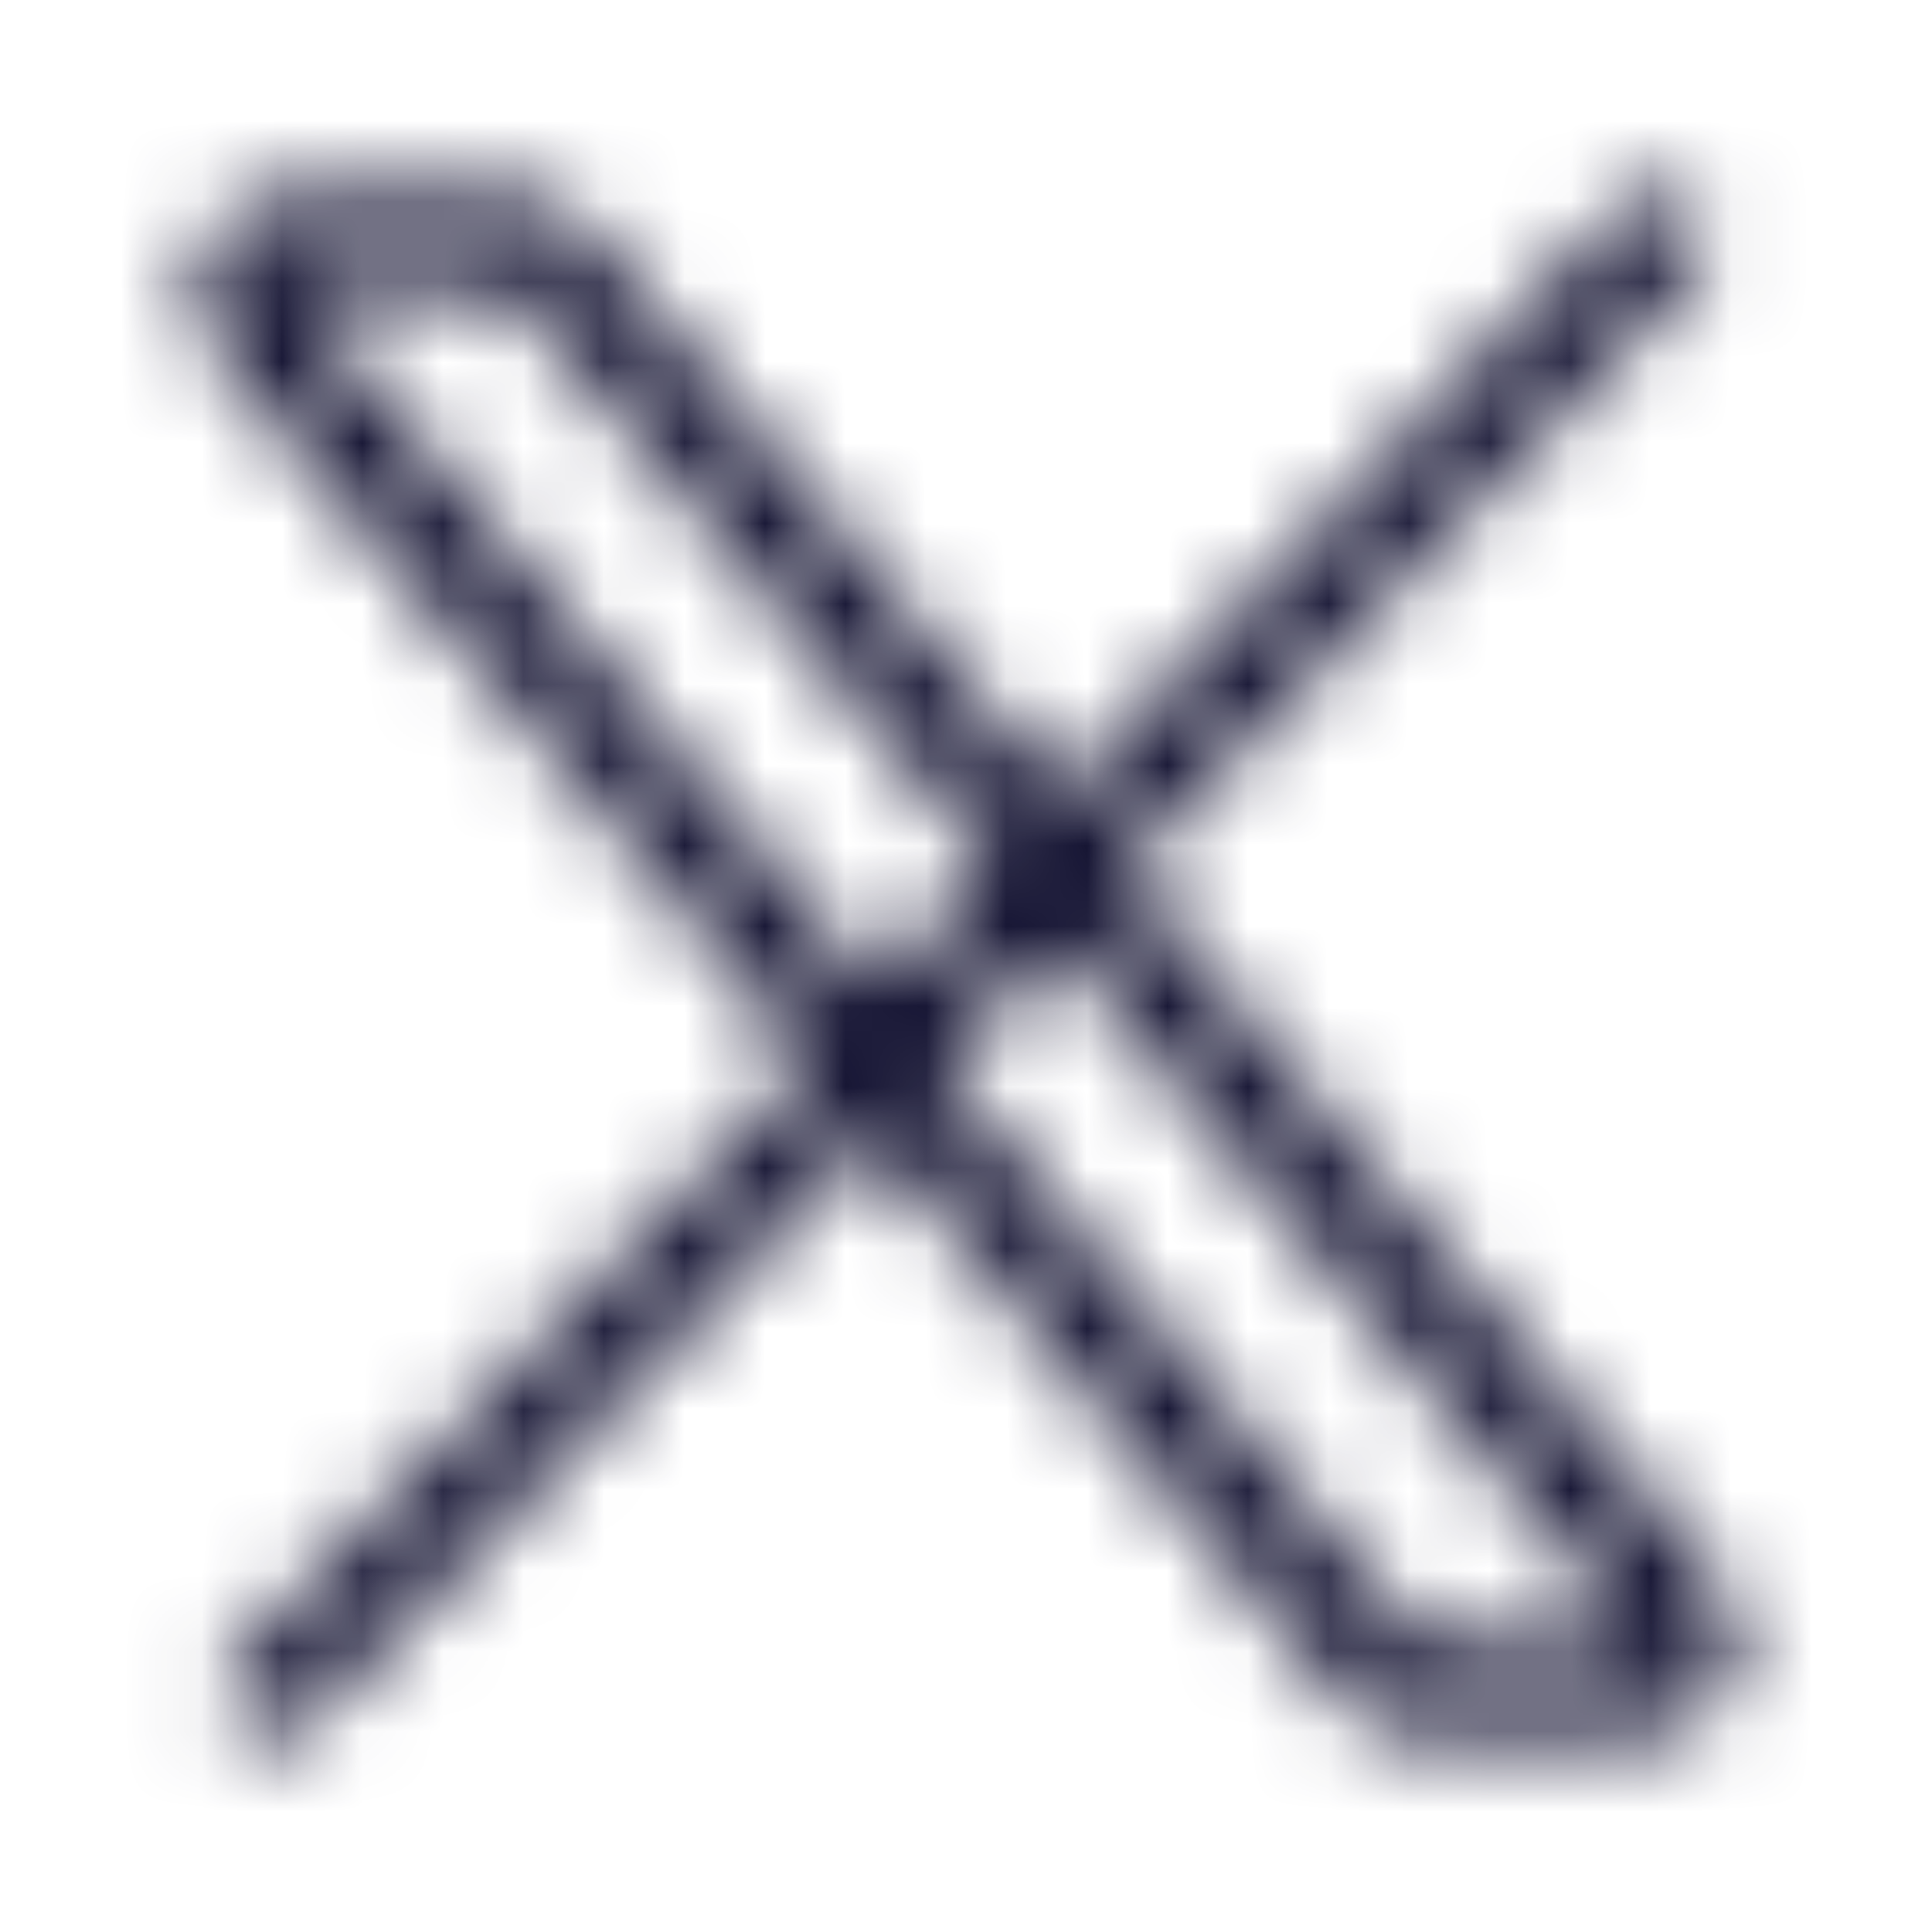 <svg width="24" height="24" viewBox="0 0 24 24" fill="none" xmlns="http://www.w3.org/2000/svg">
<mask id="mask0_3152_1832" style="mask-type:alpha" maskUnits="userSpaceOnUse" x="0" y="0" width="24" height="24">
<path d="M17.181 20.768L3.136 3.968C3.062 3.879 3.016 3.773 3.003 3.661C2.991 3.55 3.013 3.437 3.066 3.336C3.119 3.235 3.201 3.15 3.304 3.091C3.406 3.031 3.524 3 3.645 3H6.311C6.409 3 6.506 3.021 6.594 3.061C6.682 3.102 6.759 3.16 6.819 3.232L20.864 20.032C20.939 20.121 20.984 20.227 20.997 20.339C21.009 20.45 20.987 20.563 20.934 20.664C20.881 20.765 20.799 20.85 20.696 20.909C20.594 20.968 20.476 21 20.355 21H17.689C17.591 21 17.494 20.979 17.406 20.939C17.318 20.898 17.241 20.84 17.181 20.768Z" stroke="#141332" stroke-width="1.2"/>
<path d="M20.599 3L3.401 21" stroke="#141332" stroke-width="1.2" stroke-linecap="round"/>
</mask>
<g mask="url(#mask0_3152_1832)">
<rect width="24" height="24" fill="#141332"/>
</g>
</svg>
